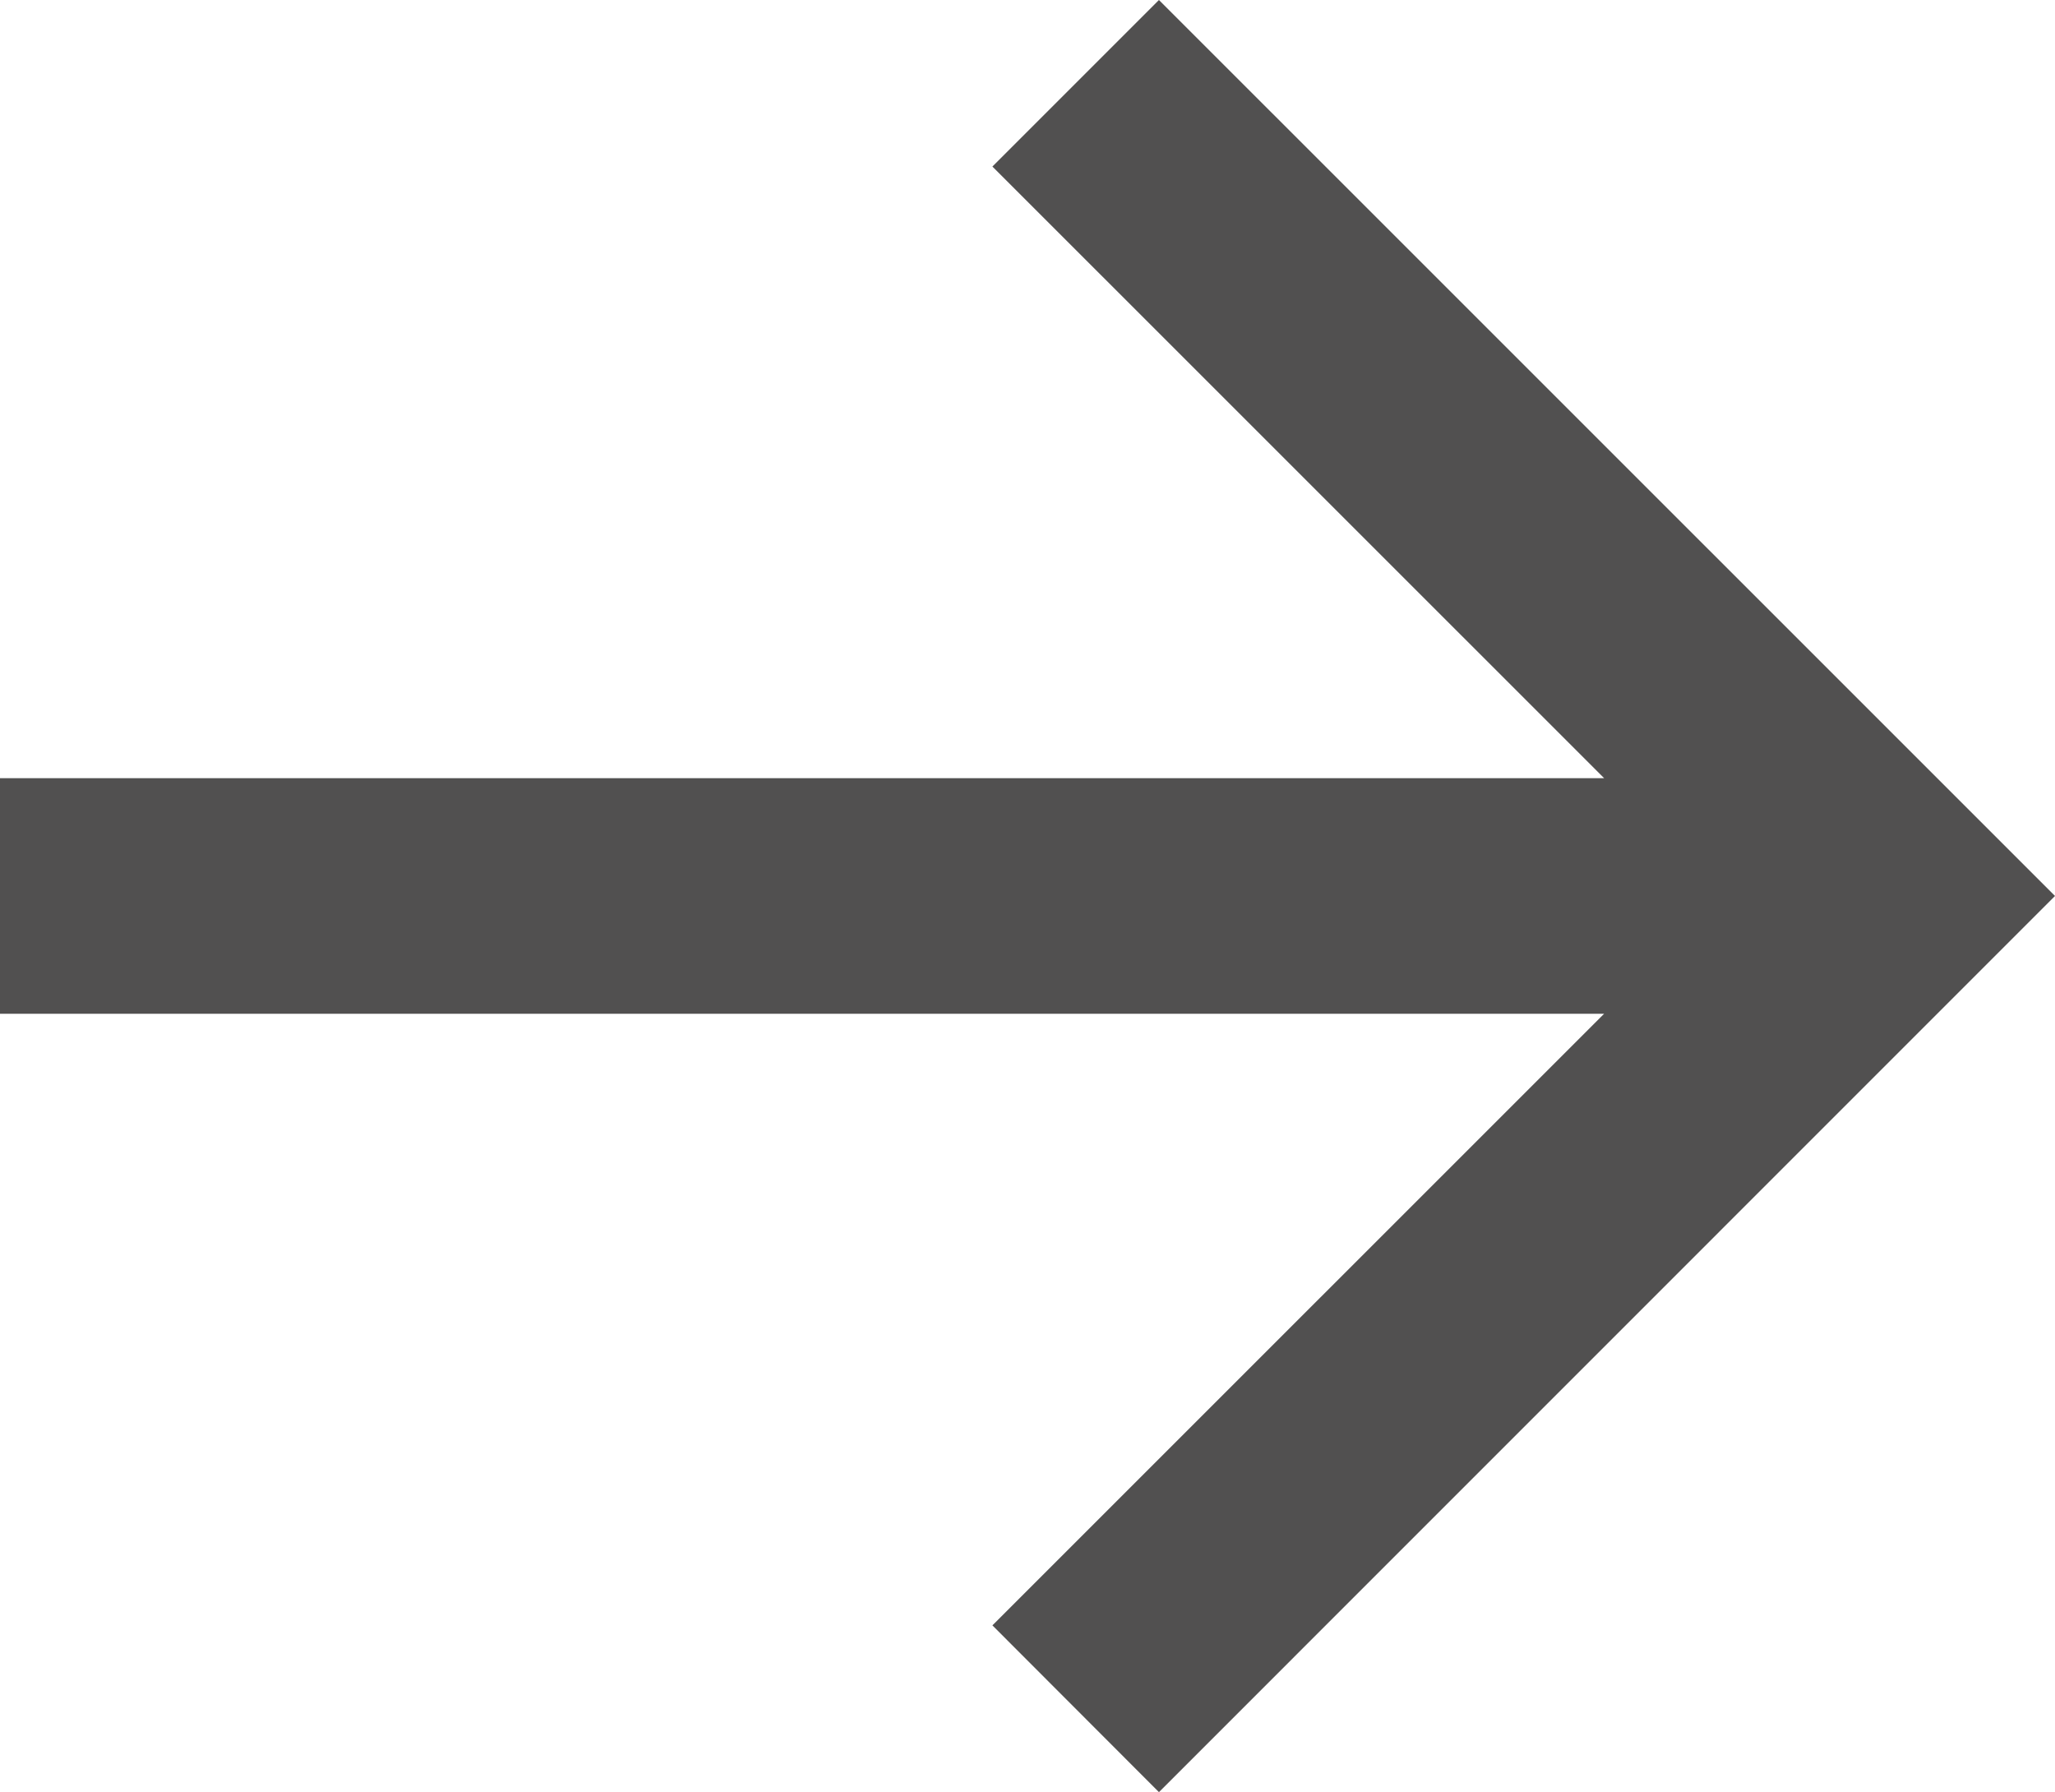 <?xml version="1.0" encoding="UTF-8"?><svg id="a" xmlns="http://www.w3.org/2000/svg" viewBox="0 0 200 174.414"><defs><style>.b{fill:#515050;}</style></defs><polygon class="b" points="112.793 0 96.585 16.208 156.119 75.733 0 75.733 0 98.659 156.119 98.659 96.585 158.183 112.793 174.414 200 87.196 112.793 0"/></svg>